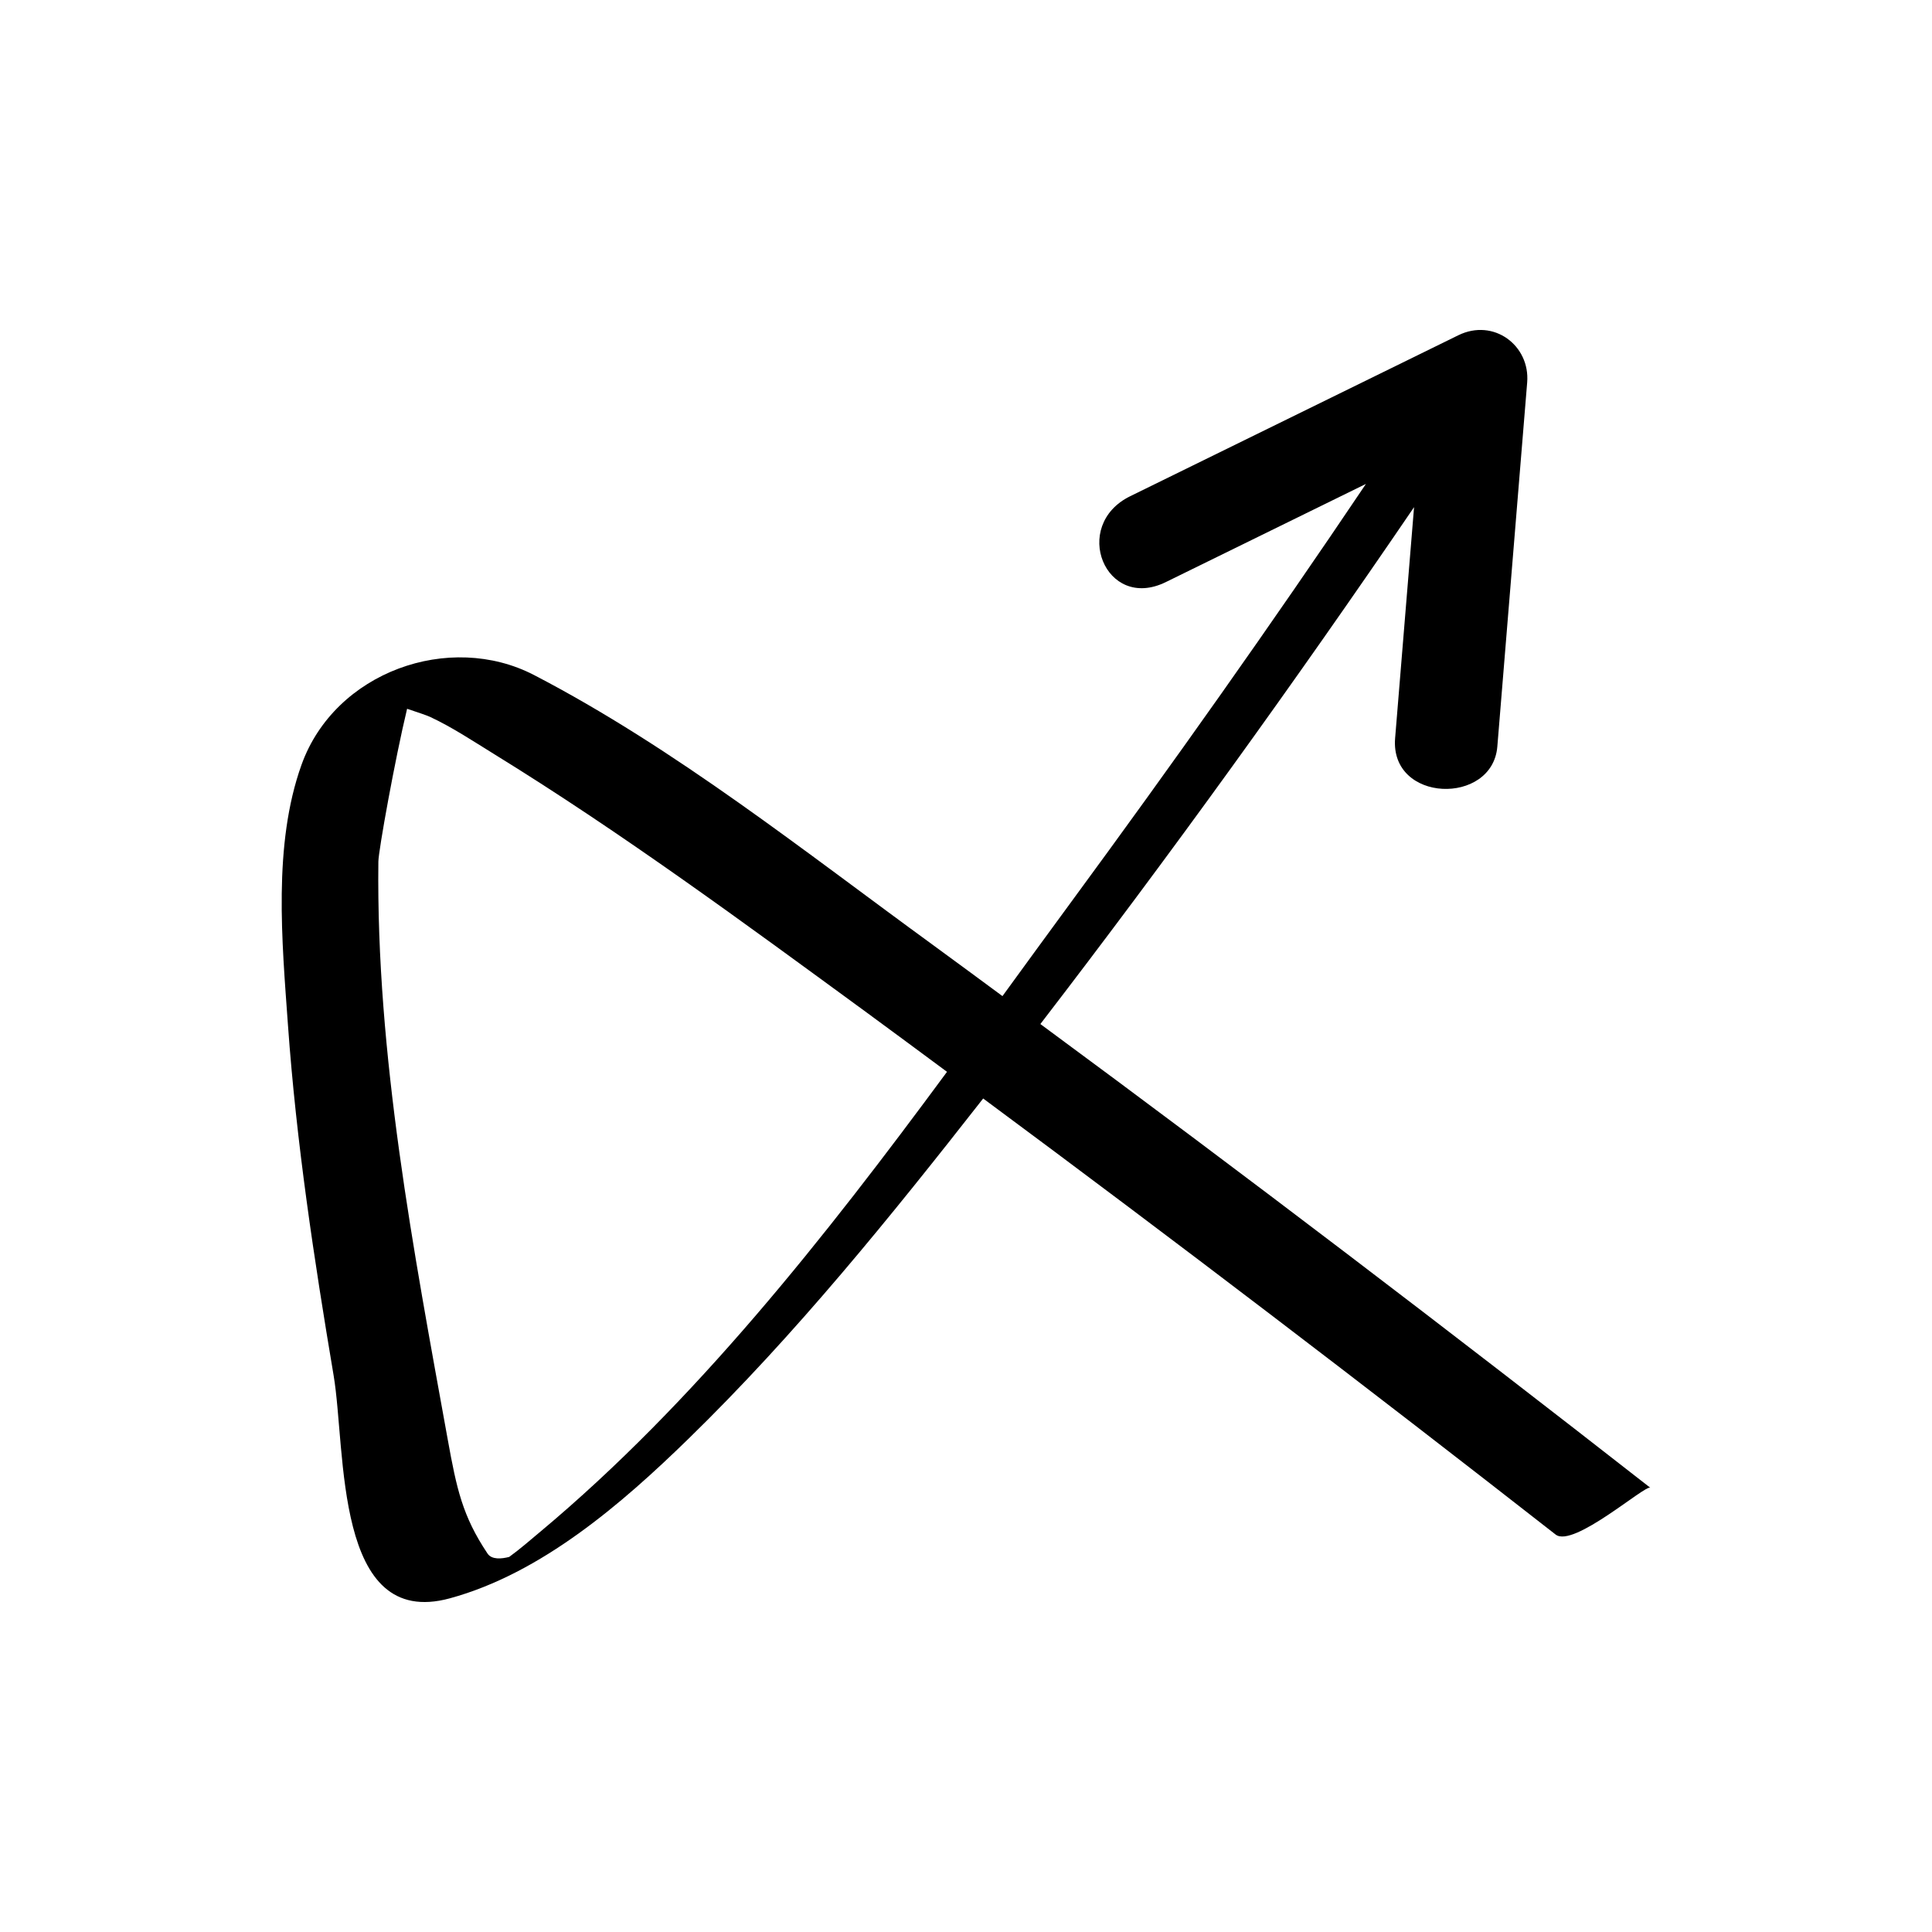 <?xml version="1.0" encoding="UTF-8"?>
<!-- Uploaded to: ICON Repo, www.svgrepo.com, Generator: ICON Repo Mixer Tools -->
<svg fill="#000000" width="800px" height="800px" version="1.1" viewBox="144 144 512 512" xmlns="http://www.w3.org/2000/svg">
 <path d="m518.74 278.41c-1.672 20.402-3.344 40.805-5.019 61.207-1.41 17.18 25.805 17.887 27.086 2.238 2.637-32.168 5.273-64.336 7.91-96.504 0.805-9.801-8.887-17.098-18.258-12.5-28.98 14.215-57.961 28.434-86.941 42.648-15.809 7.754-6.59 30.617 9.43 22.762 17.68-8.672 35.355-17.344 53.035-26.016-25.203 37.48-51.355 74.363-78.09 110.76-6.043 8.223-12.113 16.574-18.23 24.973-6.113-4.488-12.195-9.023-18.328-13.484-33.98-24.723-68.375-52.168-105.81-71.602-22.379-11.617-52.766-0.871-61.617 23.766-7.609 21.184-5.172 46.922-3.606 68.887 2.223 31.18 6.926 62.18 12.113 92.988 3.344 19.844 0.055 67.426 30.797 59.039 24.289-6.625 45.586-25.086 63.16-42.203 28.484-27.738 53.688-58.973 78.176-90.258 51.078 37.84 101.62 76.426 151.71 115.56 4.691 3.668 23.879-13.348 25.09-12.402-53.328-41.66-107.16-82.727-161.64-122.89 34.328-44.648 67.309-90.414 99.023-136.97zm-231.53 271.49c-2.641 2.207-5.379 4.609-8.266 6.699-2.016 0.527-4.621 0.785-5.746-0.895-6.629-9.914-8.176-17.117-10.547-30.242-9.086-50.219-18.996-101.91-18.379-153.14 0.035-2.922 4.402-27.148 7.613-40.488 2.562 0.859 5.168 1.719 6.098 2.152 5.856 2.731 11.379 6.414 16.867 9.797 34.09 21.004 66.504 44.914 98.805 68.527 7.129 5.211 14.207 10.492 21.312 15.734-32.328 43.824-66.797 87.621-107.76 121.86z"/>
</svg>